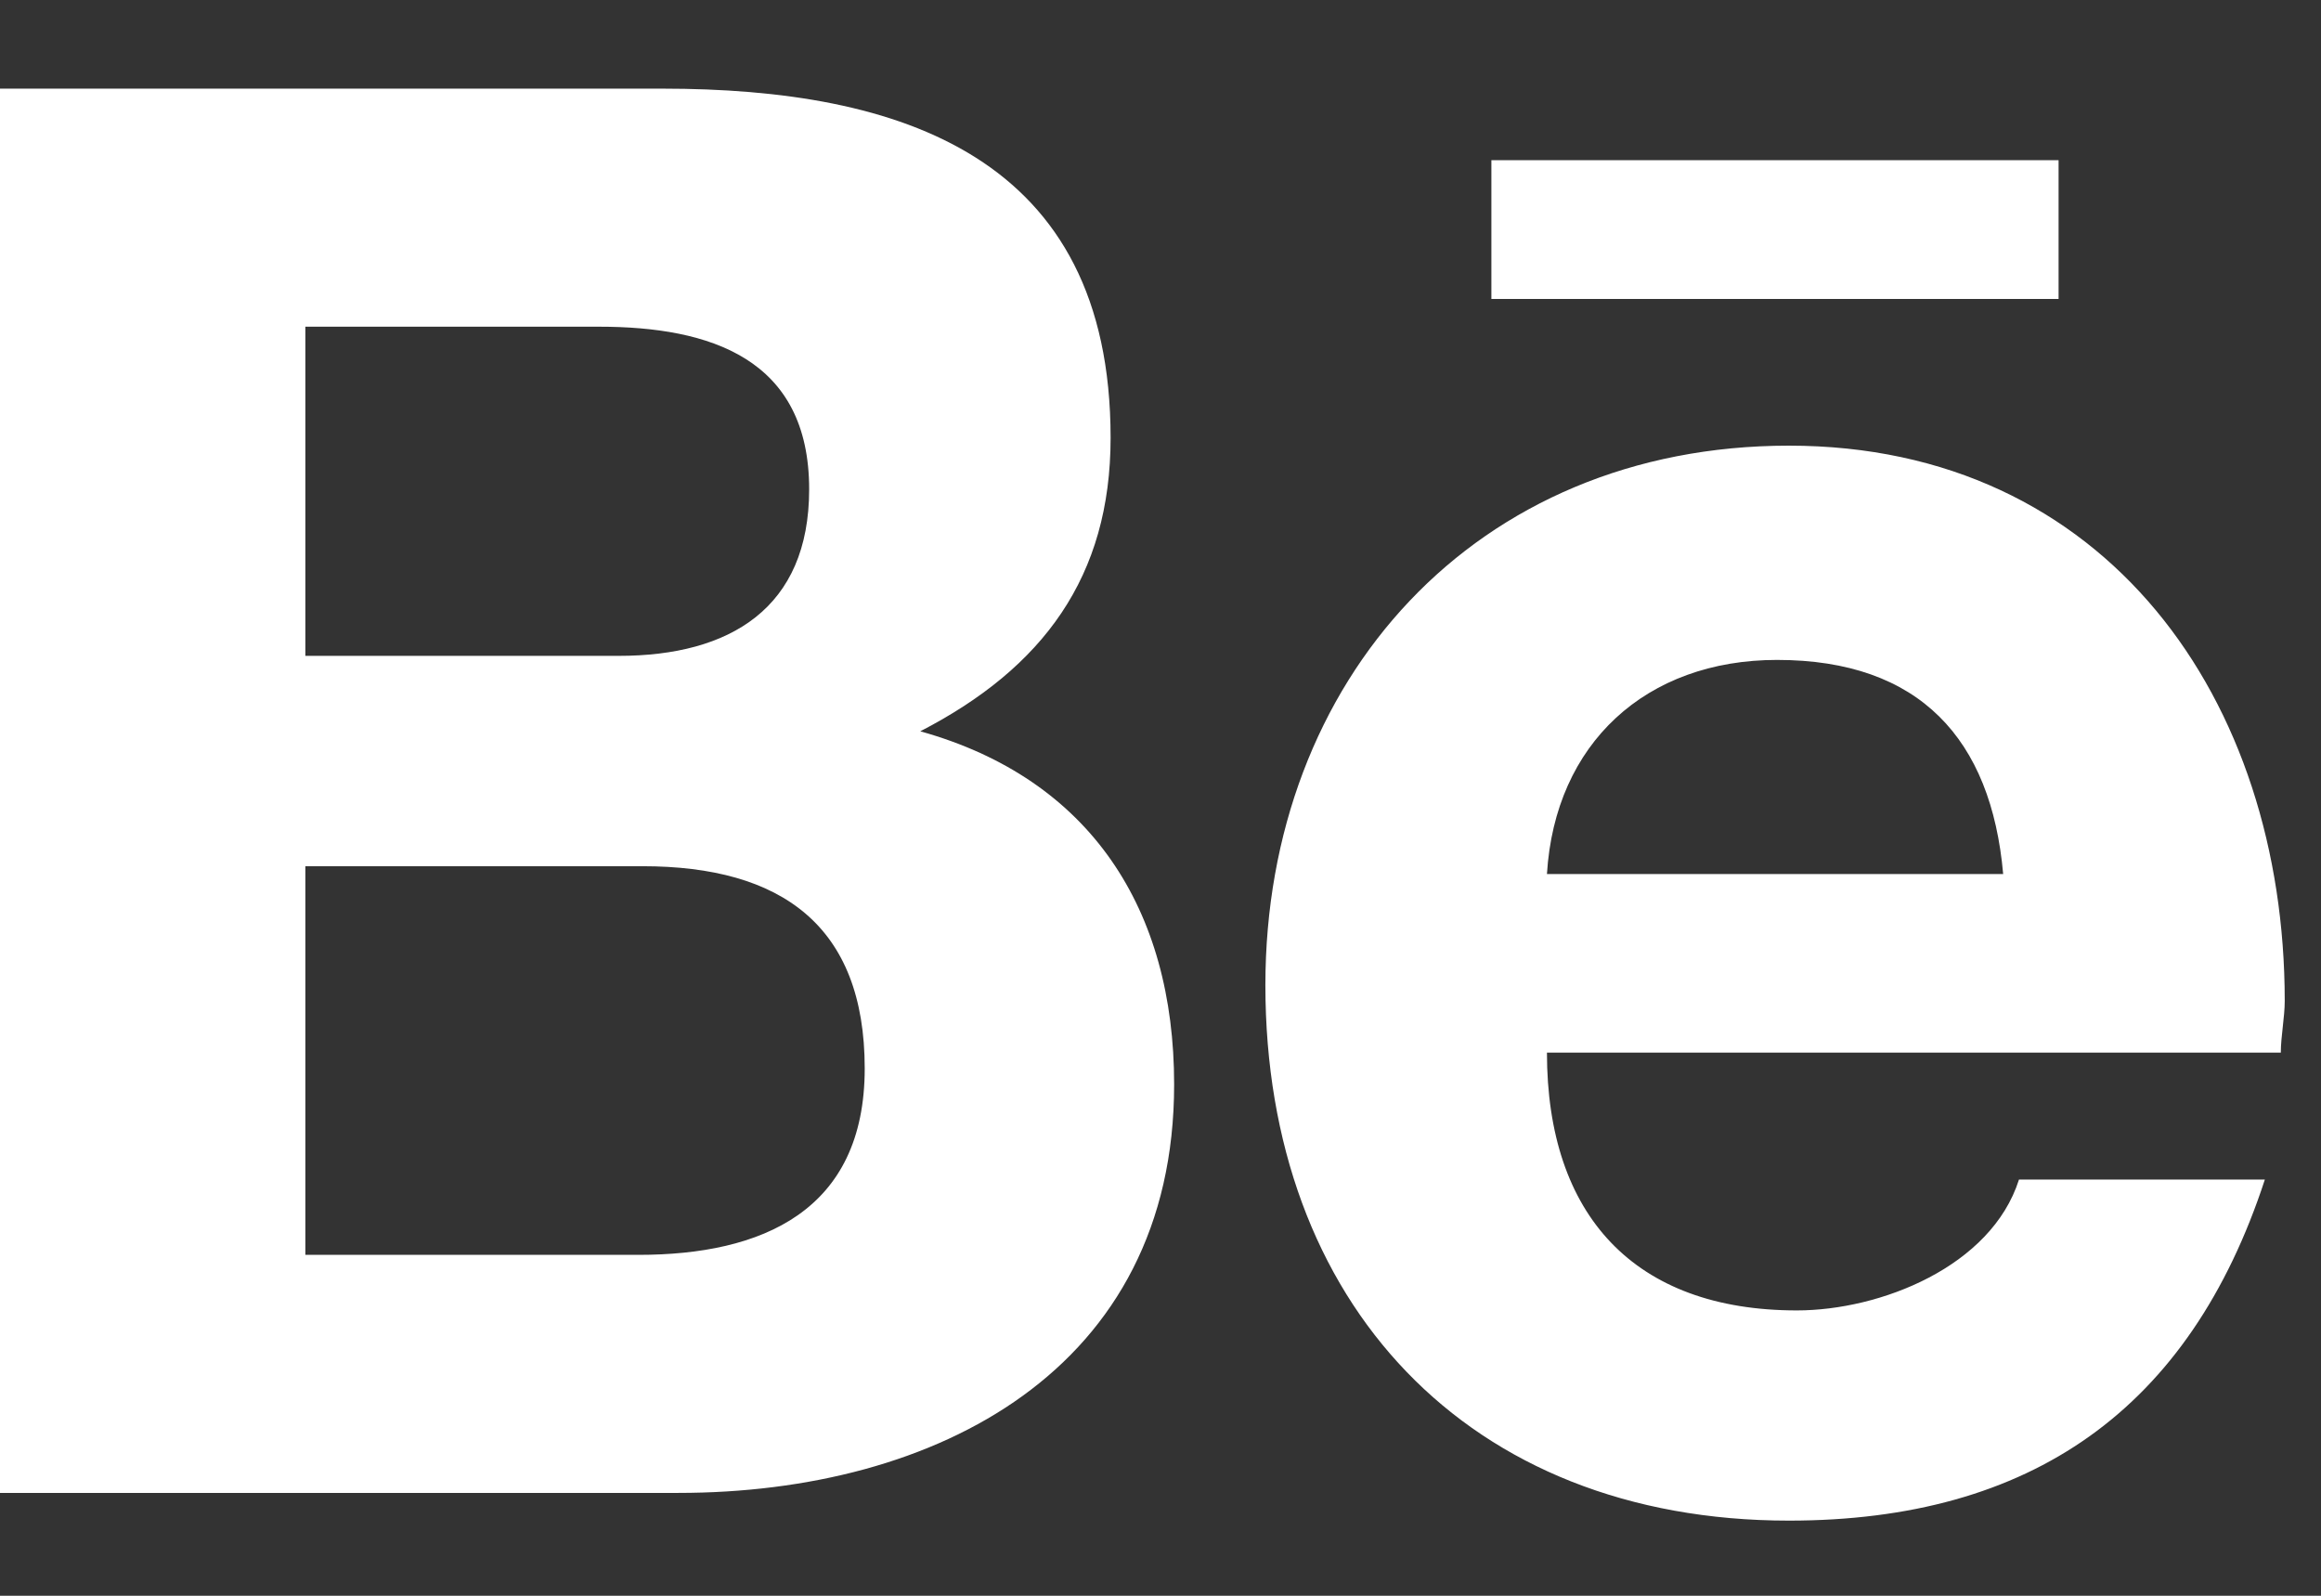 <svg width="16" height="11" viewBox="0 0 16 11" fill="none" xmlns="http://www.w3.org/2000/svg">
<rect x="0" y="0" width="16" height="11" fill="#333333" stroke="none"/>
<path d="M6.344 5.041C7.52 5.369 8.094 6.271 8.094 7.475C8.094 9.443 6.453 10.291 4.676 10.291H0V0.611H4.566C6.207 0.611 7.656 1.076 7.656 3.018C7.656 3.975 7.191 4.604 6.344 5.041ZM2.105 2.252V4.521H4.266C5.031 4.521 5.578 4.193 5.578 3.373C5.578 2.471 4.895 2.252 4.129 2.252H2.105ZM4.402 8.65C5.25 8.65 5.961 8.35 5.961 7.365C5.961 6.381 5.387 5.971 4.43 5.971H2.105V8.65H4.402ZM14.191 2.061V1.104H10.281V2.061H14.191ZM15.75 6.9C15.75 7.01 15.723 7.146 15.723 7.256H10.664C10.664 8.377 11.266 9.033 12.387 9.033C12.961 9.033 13.727 8.732 13.918 8.131H15.613C15.094 9.717 14 10.482 12.332 10.482C10.117 10.482 8.723 8.979 8.723 6.791C8.723 4.686 10.172 3.072 12.332 3.072C14.52 3.072 15.75 4.822 15.75 6.9ZM10.664 6.025H13.809C13.727 5.096 13.234 4.549 12.25 4.549C11.348 4.549 10.719 5.123 10.664 6.025Z" fill="white"/>
</svg>
